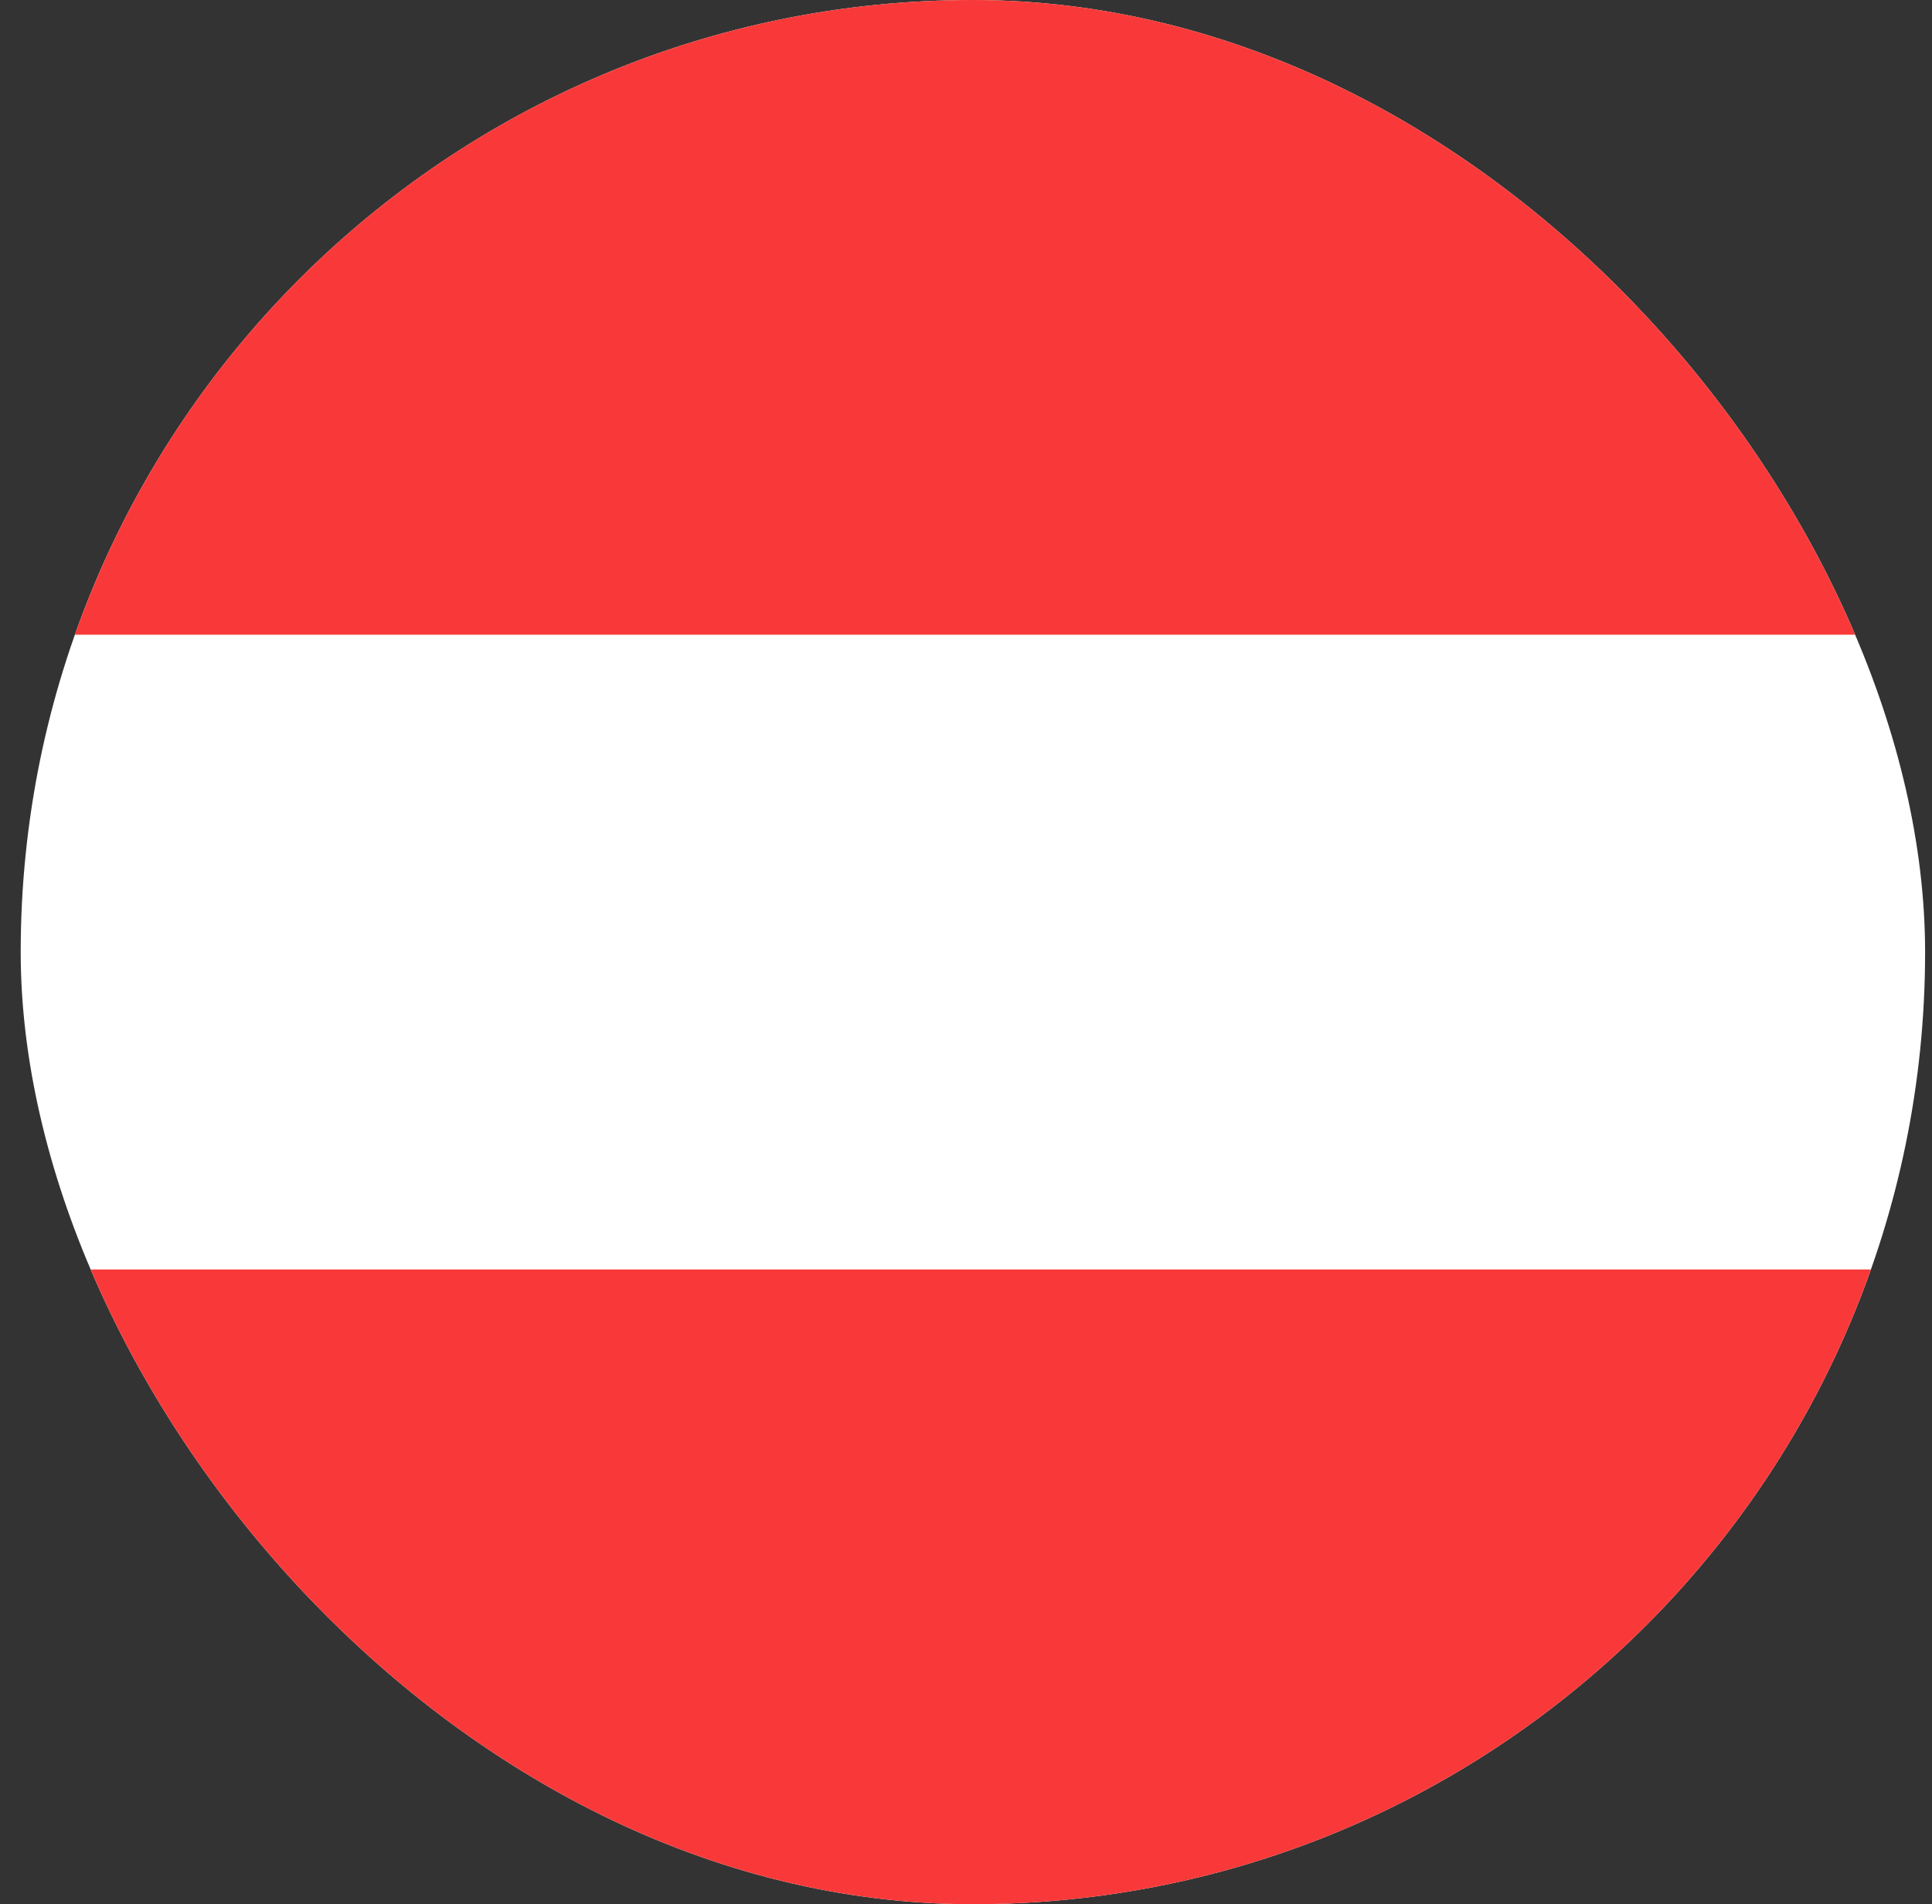<svg width="70" height="69" viewBox="0 0 70 69" fill="none" xmlns="http://www.w3.org/2000/svg">
<rect x="0" y="0" width="70" height="69" fill="#333333" stroke="none"/>
<g clip-path="url(#clip0_1_8056)">
<path d="M74.35 0H-3.85C-8.931 0 -13.05 4.119 -13.05 9.2V59.8C-13.05 64.881 -8.931 69 -3.85 69H74.35C79.431 69 83.55 64.881 83.55 59.8V9.2C83.55 4.119 79.431 0 74.35 0Z" fill="white"/>
<path fill-rule="evenodd" clip-rule="evenodd" d="M-13.05 46H83.55V69H-13.05V46ZM-13.05 0H83.55V23H-13.05V0Z" fill="#F93939"/>
</g>
<defs>
<clipPath id="clip0_1_8056">
<rect x="0.75" width="69" height="69" rx="34.5" fill="white"/>
</clipPath>
</defs>
</svg>
